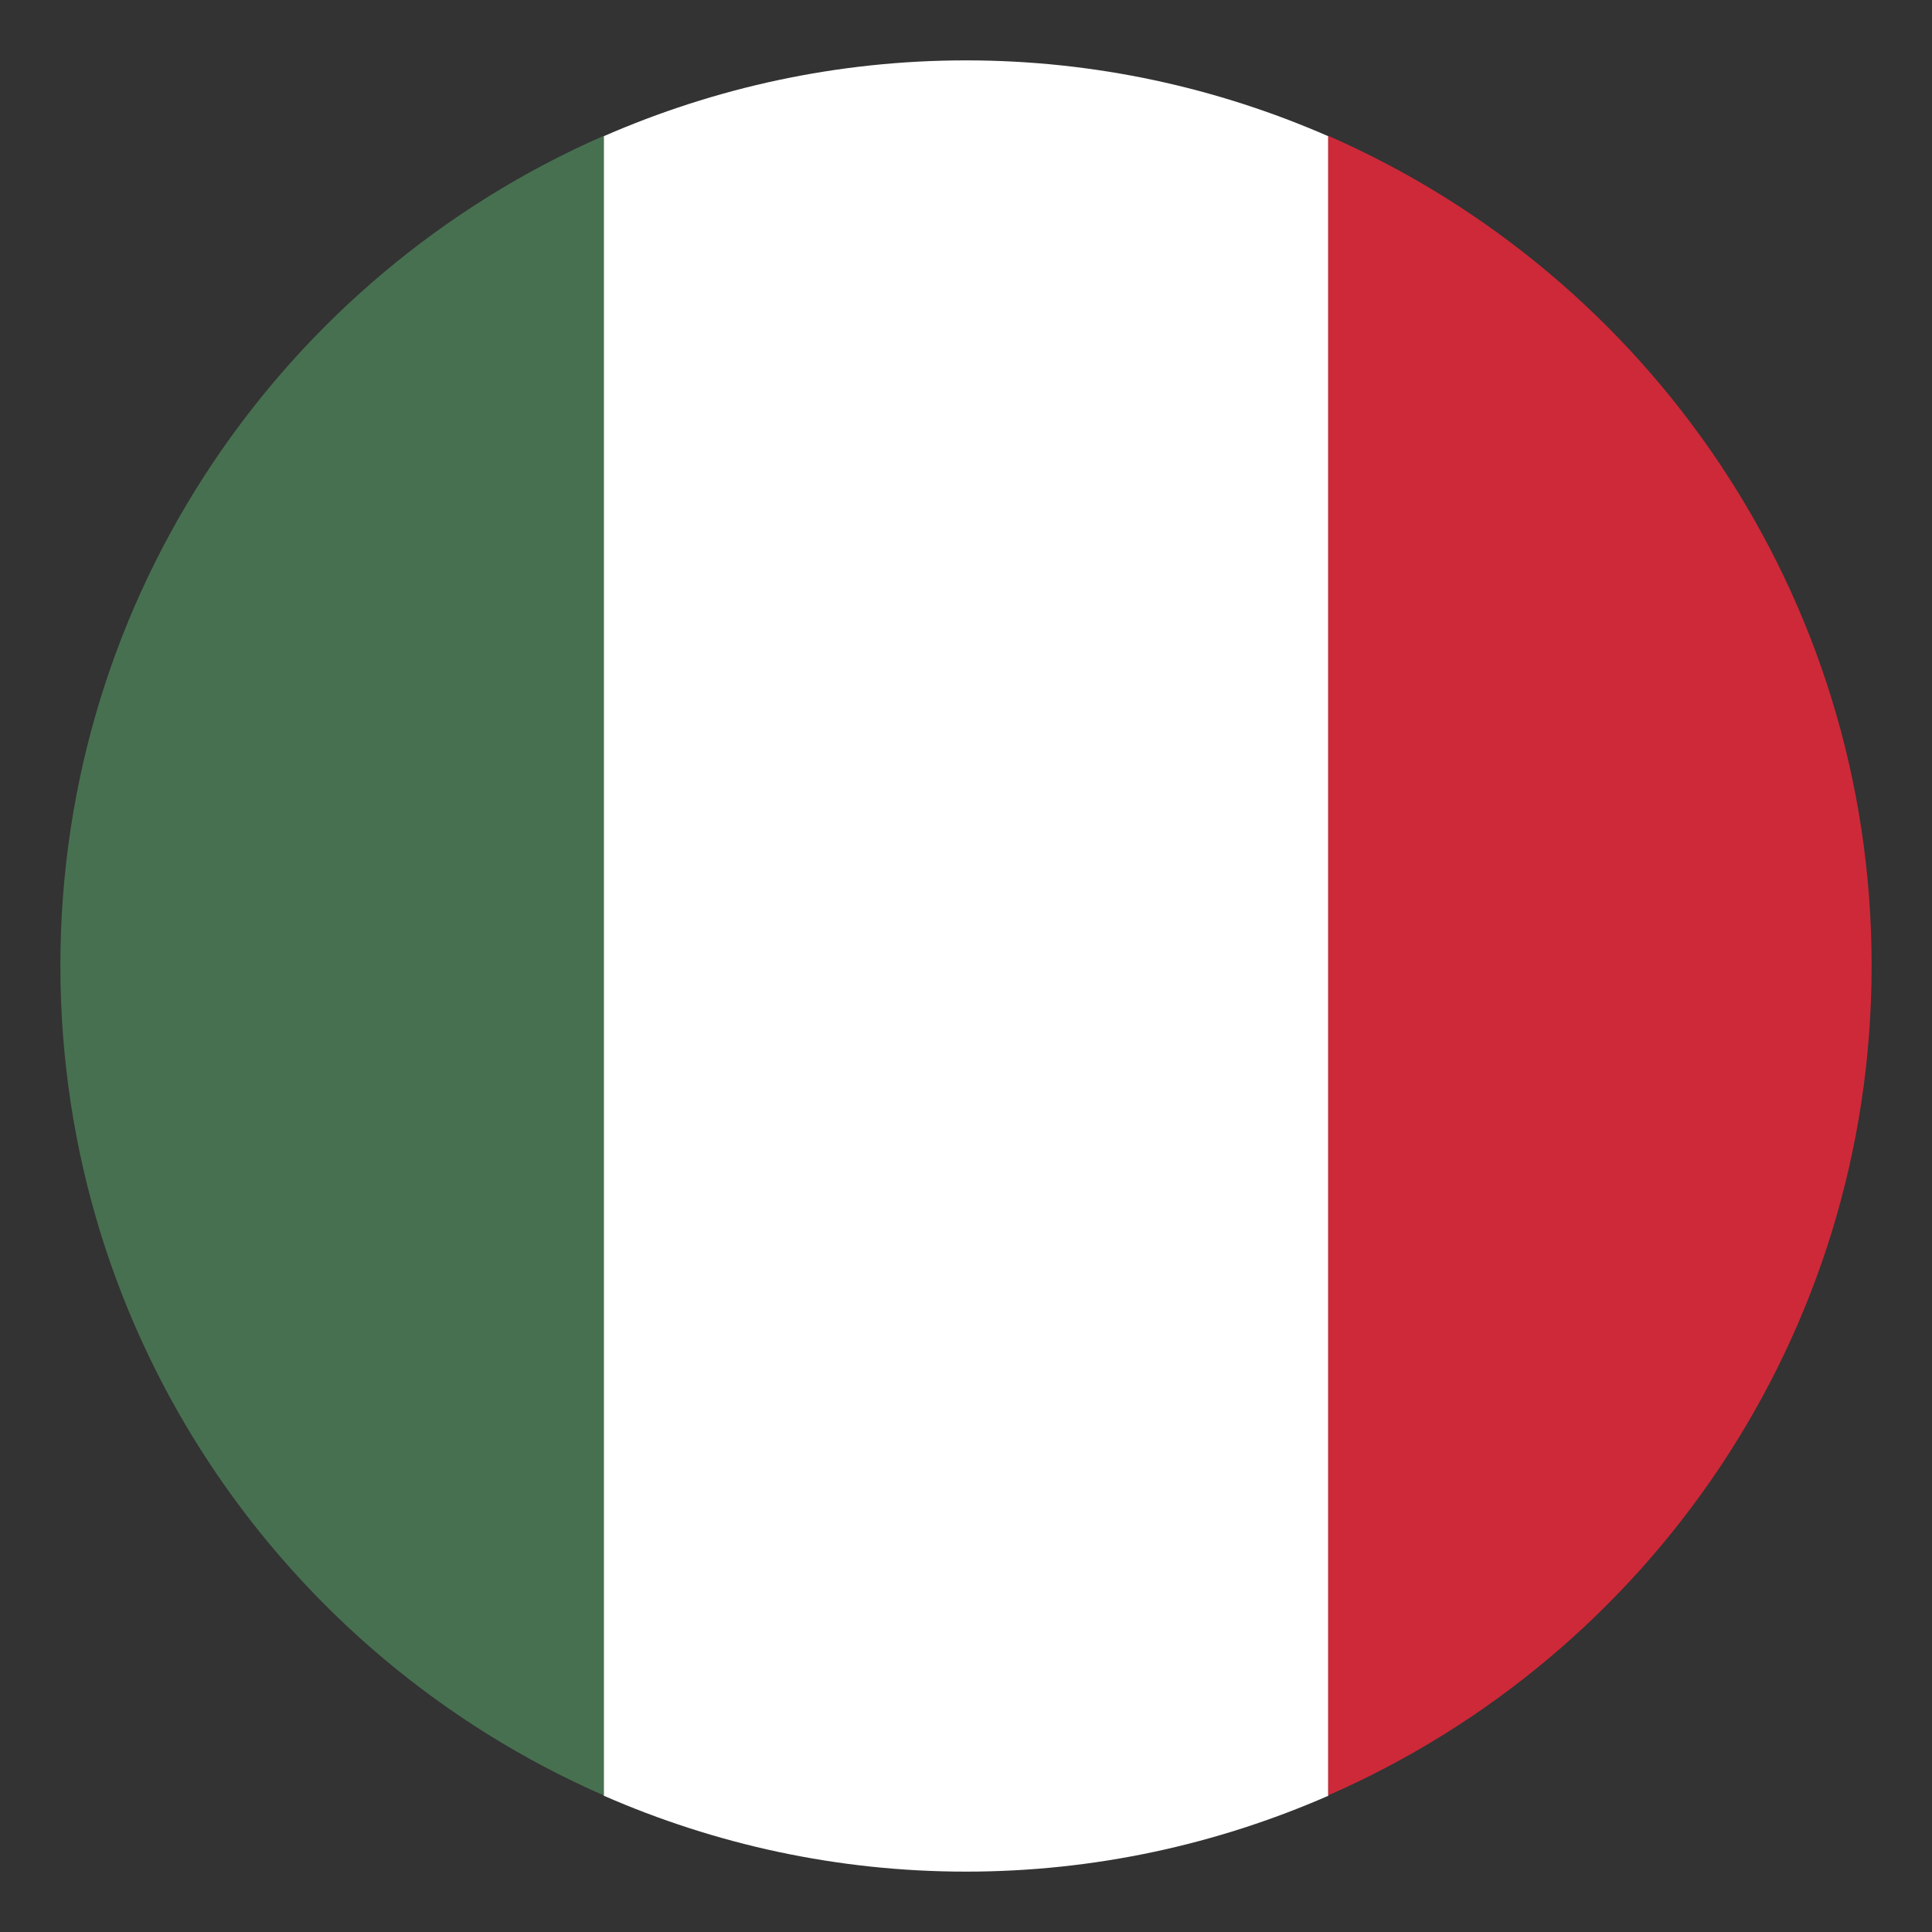 <svg width="20" height="20" viewBox="0 0 20 20" fill="none" xmlns="http://www.w3.org/2000/svg">
<rect x="0" y="0" width="20" height="20" fill="#333333" stroke="none"/>
<g clip-path="url(#clip0_3474_27731)">
<mask id="mask0_3474_27731" style="mask-type:luminance" maskUnits="userSpaceOnUse" x="0" y="0" width="20" height="20">
<path d="M20 0H0V20H20V0Z" fill="white"/>
</mask>
<g mask="url(#mask0_3474_27731)">
<path d="M10 0.625C8.666 0.625 7.399 0.908 6.25 1.41V18.589C7.399 19.092 8.666 19.375 10 19.375C11.334 19.375 12.601 19.092 13.75 18.59V1.41C12.601 0.908 11.334 0.625 10 0.625Z" fill="white"/>
<path d="M13.75 1.406V18.585C17.06 17.138 19.375 13.839 19.375 9.996C19.375 6.153 17.06 2.854 13.75 1.406Z" fill="#CE2939"/>
<path d="M0.625 9.996C0.625 13.839 2.94 17.138 6.25 18.586V1.406C2.94 2.854 0.625 6.153 0.625 9.996Z" fill="#477050"/>
</g>
</g>
<defs>
<clipPath id="clip0_3474_27731">
<rect width="20" height="20" fill="white"/>
</clipPath>
</defs>
</svg>
